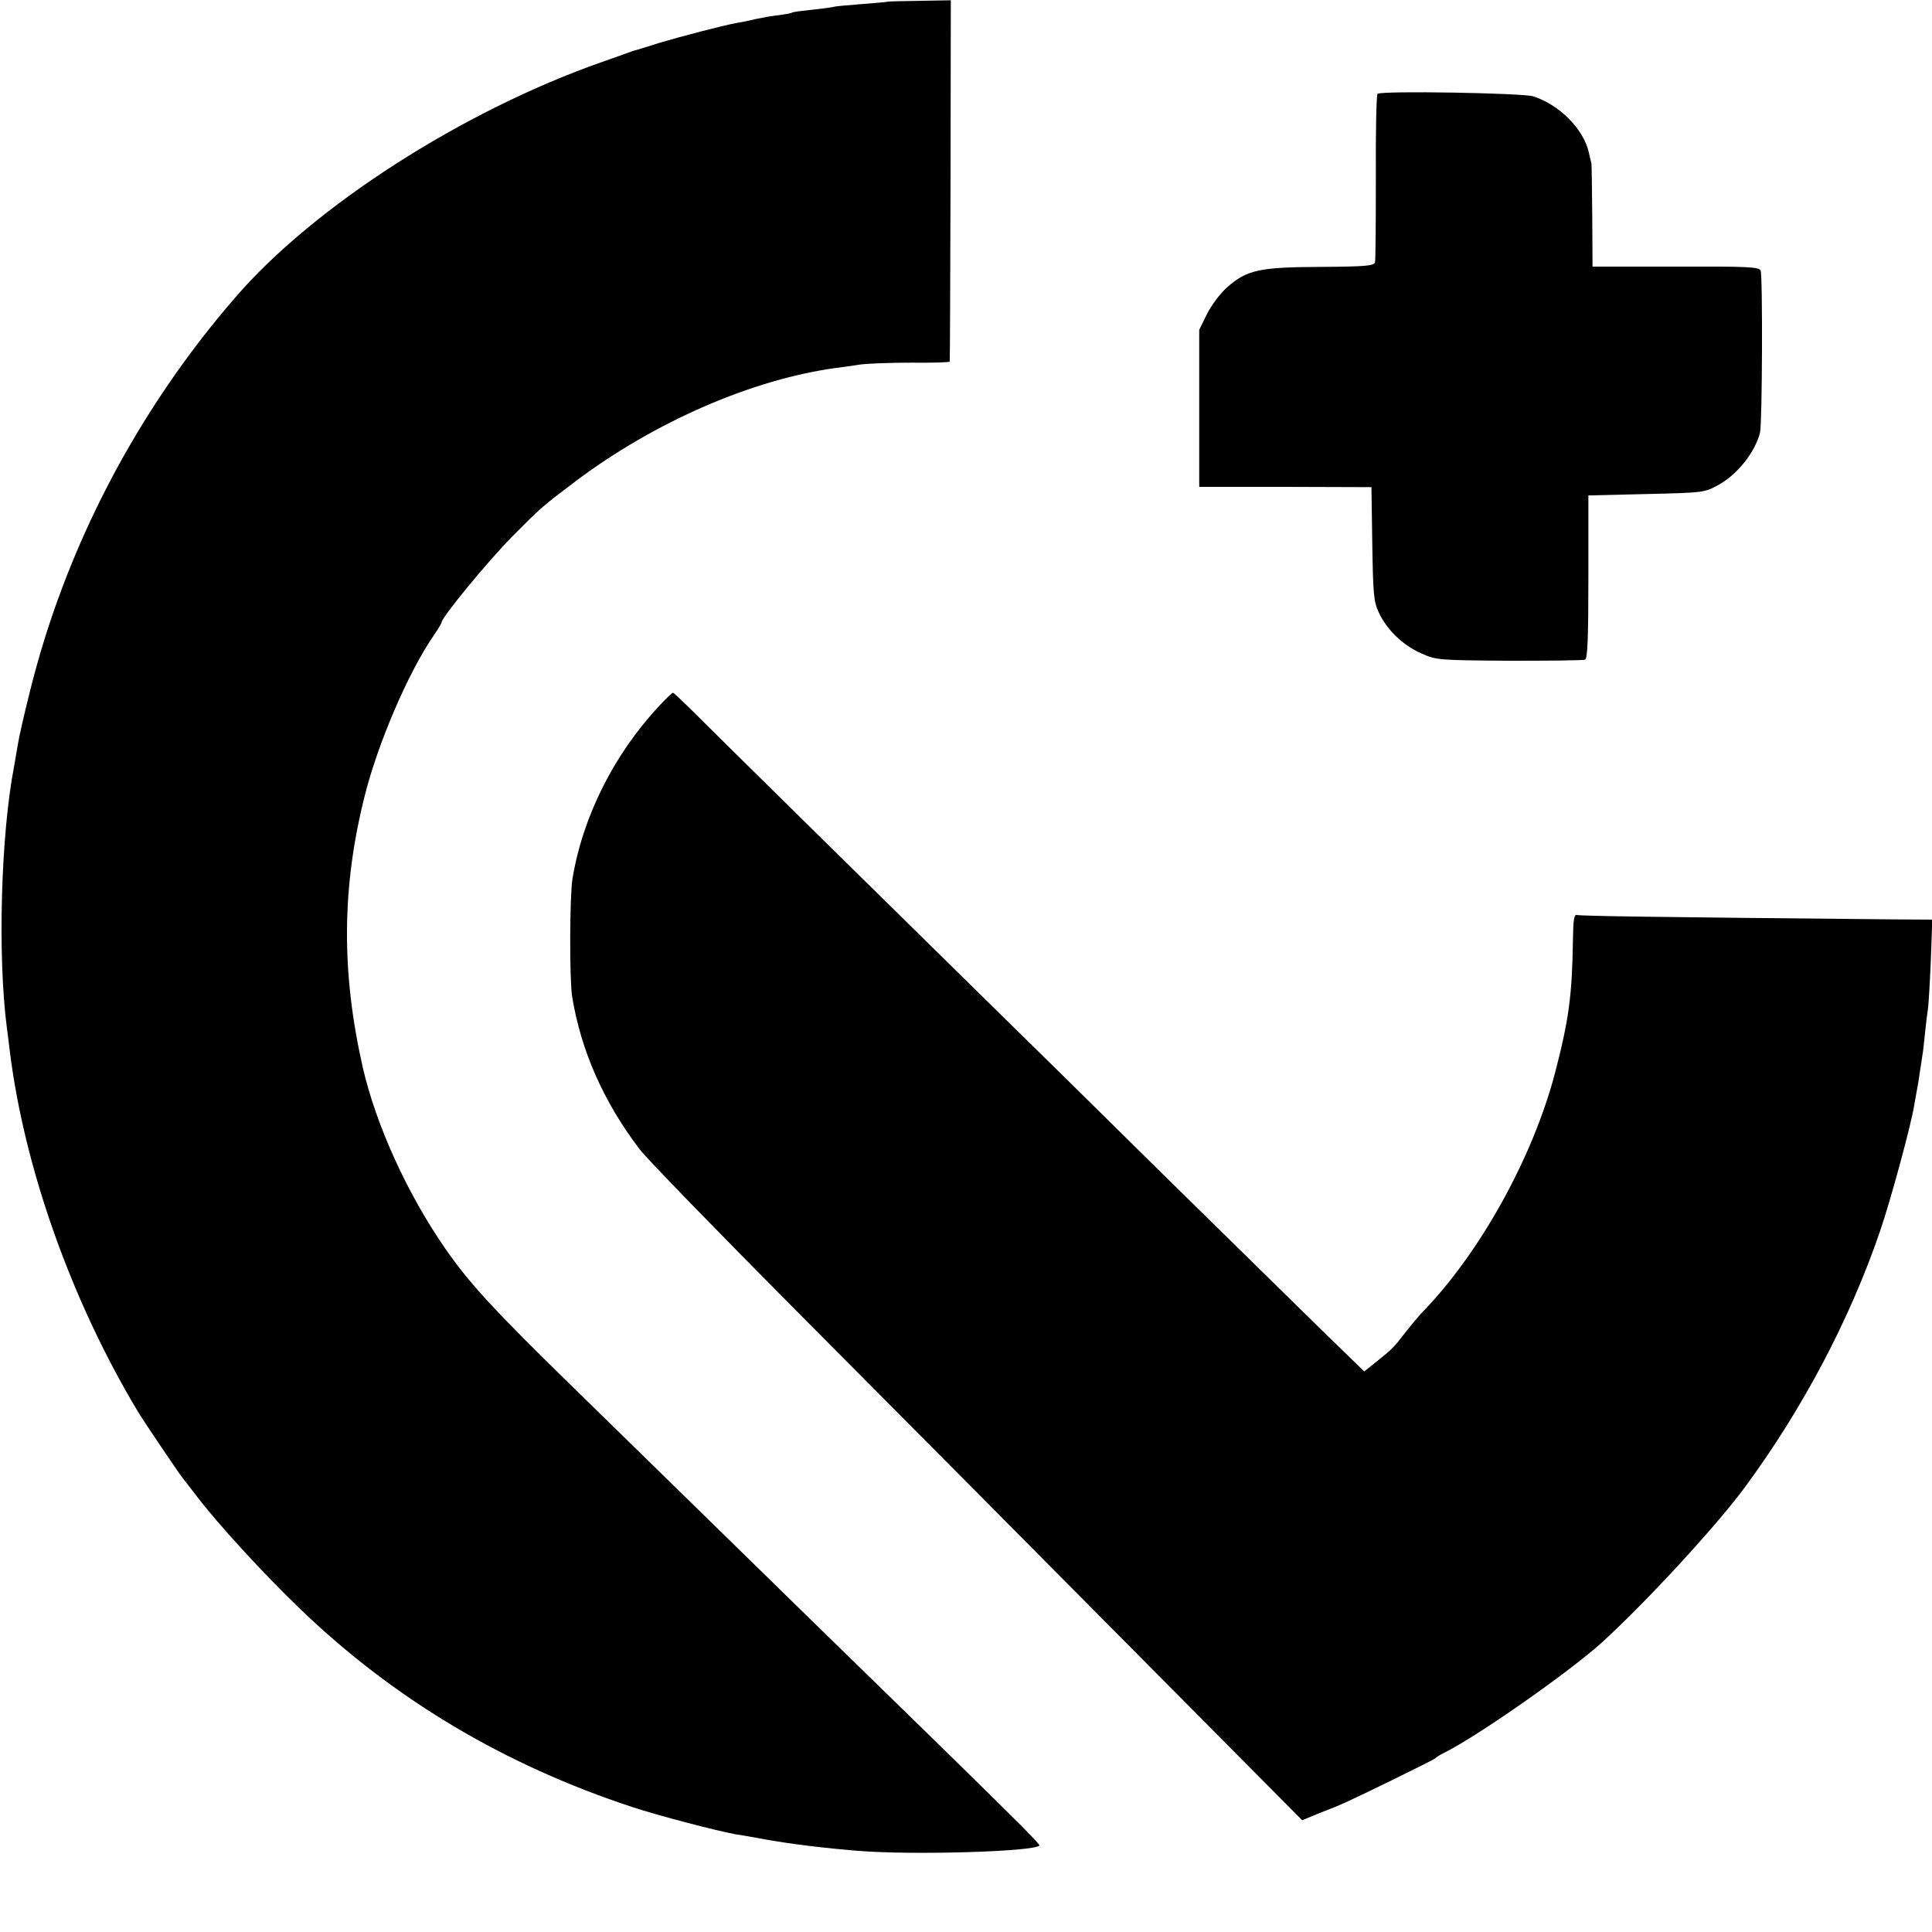 <?xml version="1.0" standalone="no"?>
<!DOCTYPE svg PUBLIC "-//W3C//DTD SVG 20010904//EN"
 "http://www.w3.org/TR/2001/REC-SVG-20010904/DTD/svg10.dtd">
<svg version="1.0" xmlns="http://www.w3.org/2000/svg"
 width="700pt" height="700pt" viewBox="0 0 700 700"
 preserveAspectRatio="xMidYMid meet">
<g transform="translate(0,700) scale(0.1,-0.1)"
fill="#000000" stroke="none">
<path d="M3217 6994 c-1 -1 -45 -5 -97 -9 -52 -4 -97 -8 -100 -10 -3 -1 -36
-6 -75 -10 -38 -4 -73 -8 -76 -11 -3 -2 -25 -6 -47 -9 -23 -2 -60 -9 -84 -14
-24 -6 -54 -12 -68 -14 -54 -10 -199 -48 -280 -72 -47 -15 -89 -28 -95 -29 -5
-2 -17 -6 -25 -9 -8 -3 -49 -18 -90 -32 -502 -176 -1042 -522 -1326 -851 -360
-415 -619 -913 -747 -1435 -20 -79 -38 -160 -41 -179 -3 -19 -10 -58 -15 -87
-48 -249 -60 -687 -26 -948 2 -16 7 -52 10 -79 52 -426 224 -910 465 -1311 25
-41 146 -220 161 -239 5 -6 28 -36 51 -66 81 -106 242 -281 376 -410 339 -326
738 -564 1202 -717 97 -32 305 -86 375 -99 17 -2 66 -11 110 -19 90 -16 210
-31 335 -41 197 -16 634 -3 656 19 4 4 -73 81 -352 354 -176 171 -787 768
-938 916 -67 66 -246 240 -398 389 -290 283 -378 379 -466 506 -137 198 -249
445 -297 652 -79 347 -77 654 6 985 48 192 158 448 250 582 16 23 29 45 29 48
0 18 168 222 255 310 108 109 111 111 230 201 287 216 642 370 945 411 19 2
58 8 85 12 28 4 112 7 187 7 76 -1 138 1 139 4 1 3 2 298 3 657 l1 652 -113
-2 c-62 -1 -114 -2 -115 -3z"/>
<path d="M4991 6660 c-4 -3 -7 -138 -6 -300 0 -162 -1 -302 -3 -310 -3 -13
-32 -16 -197 -17 -224 -1 -267 -11 -339 -74 -25 -22 -57 -65 -73 -97 l-28 -57
0 -285 0 -284 312 0 312 -1 3 -205 c3 -184 5 -210 24 -250 29 -62 87 -118 153
-147 55 -25 62 -25 319 -27 144 0 268 1 275 4 9 4 12 78 12 300 l0 295 210 5
c210 5 210 5 263 34 69 39 131 118 149 189 8 34 10 570 2 587 -6 13 -50 15
-308 14 l-301 0 -1 183 c-1 101 -2 186 -3 191 -1 4 -6 23 -10 42 -20 84 -107
171 -201 201 -39 12 -548 21 -564 9z"/>
<path d="M2389 4443 c-164 -175 -278 -402 -315 -628 -10 -63 -11 -365 -1 -426
32 -196 114 -381 243 -551 26 -35 285 -301 575 -593 290 -291 820 -825 1177
-1185 l650 -655 58 24 c90 35 88 34 259 117 88 43 162 80 165 83 3 4 16 12 30
19 120 59 453 292 574 401 161 147 411 418 517 561 210 285 381 608 491 930
38 111 113 386 124 458 3 19 8 44 10 56 2 11 7 37 9 56 3 19 8 49 10 65 3 17
7 55 10 85 3 30 8 71 11 90 2 19 7 99 10 177 l5 141 -148 1 c-845 8 -1130 12
-1140 16 -10 3 -13 -20 -14 -93 -3 -200 -15 -288 -65 -480 -81 -308 -274 -656
-485 -871 -8 -9 -33 -38 -55 -66 -47 -61 -48 -61 -105 -107 l-46 -37 -136 132
c-74 73 -342 335 -594 583 -252 249 -514 507 -583 574 -256 251 -1085 1067
-1135 1118 -29 28 -54 52 -57 52 -3 0 -25 -21 -49 -47z"/>
</g>
</svg>
